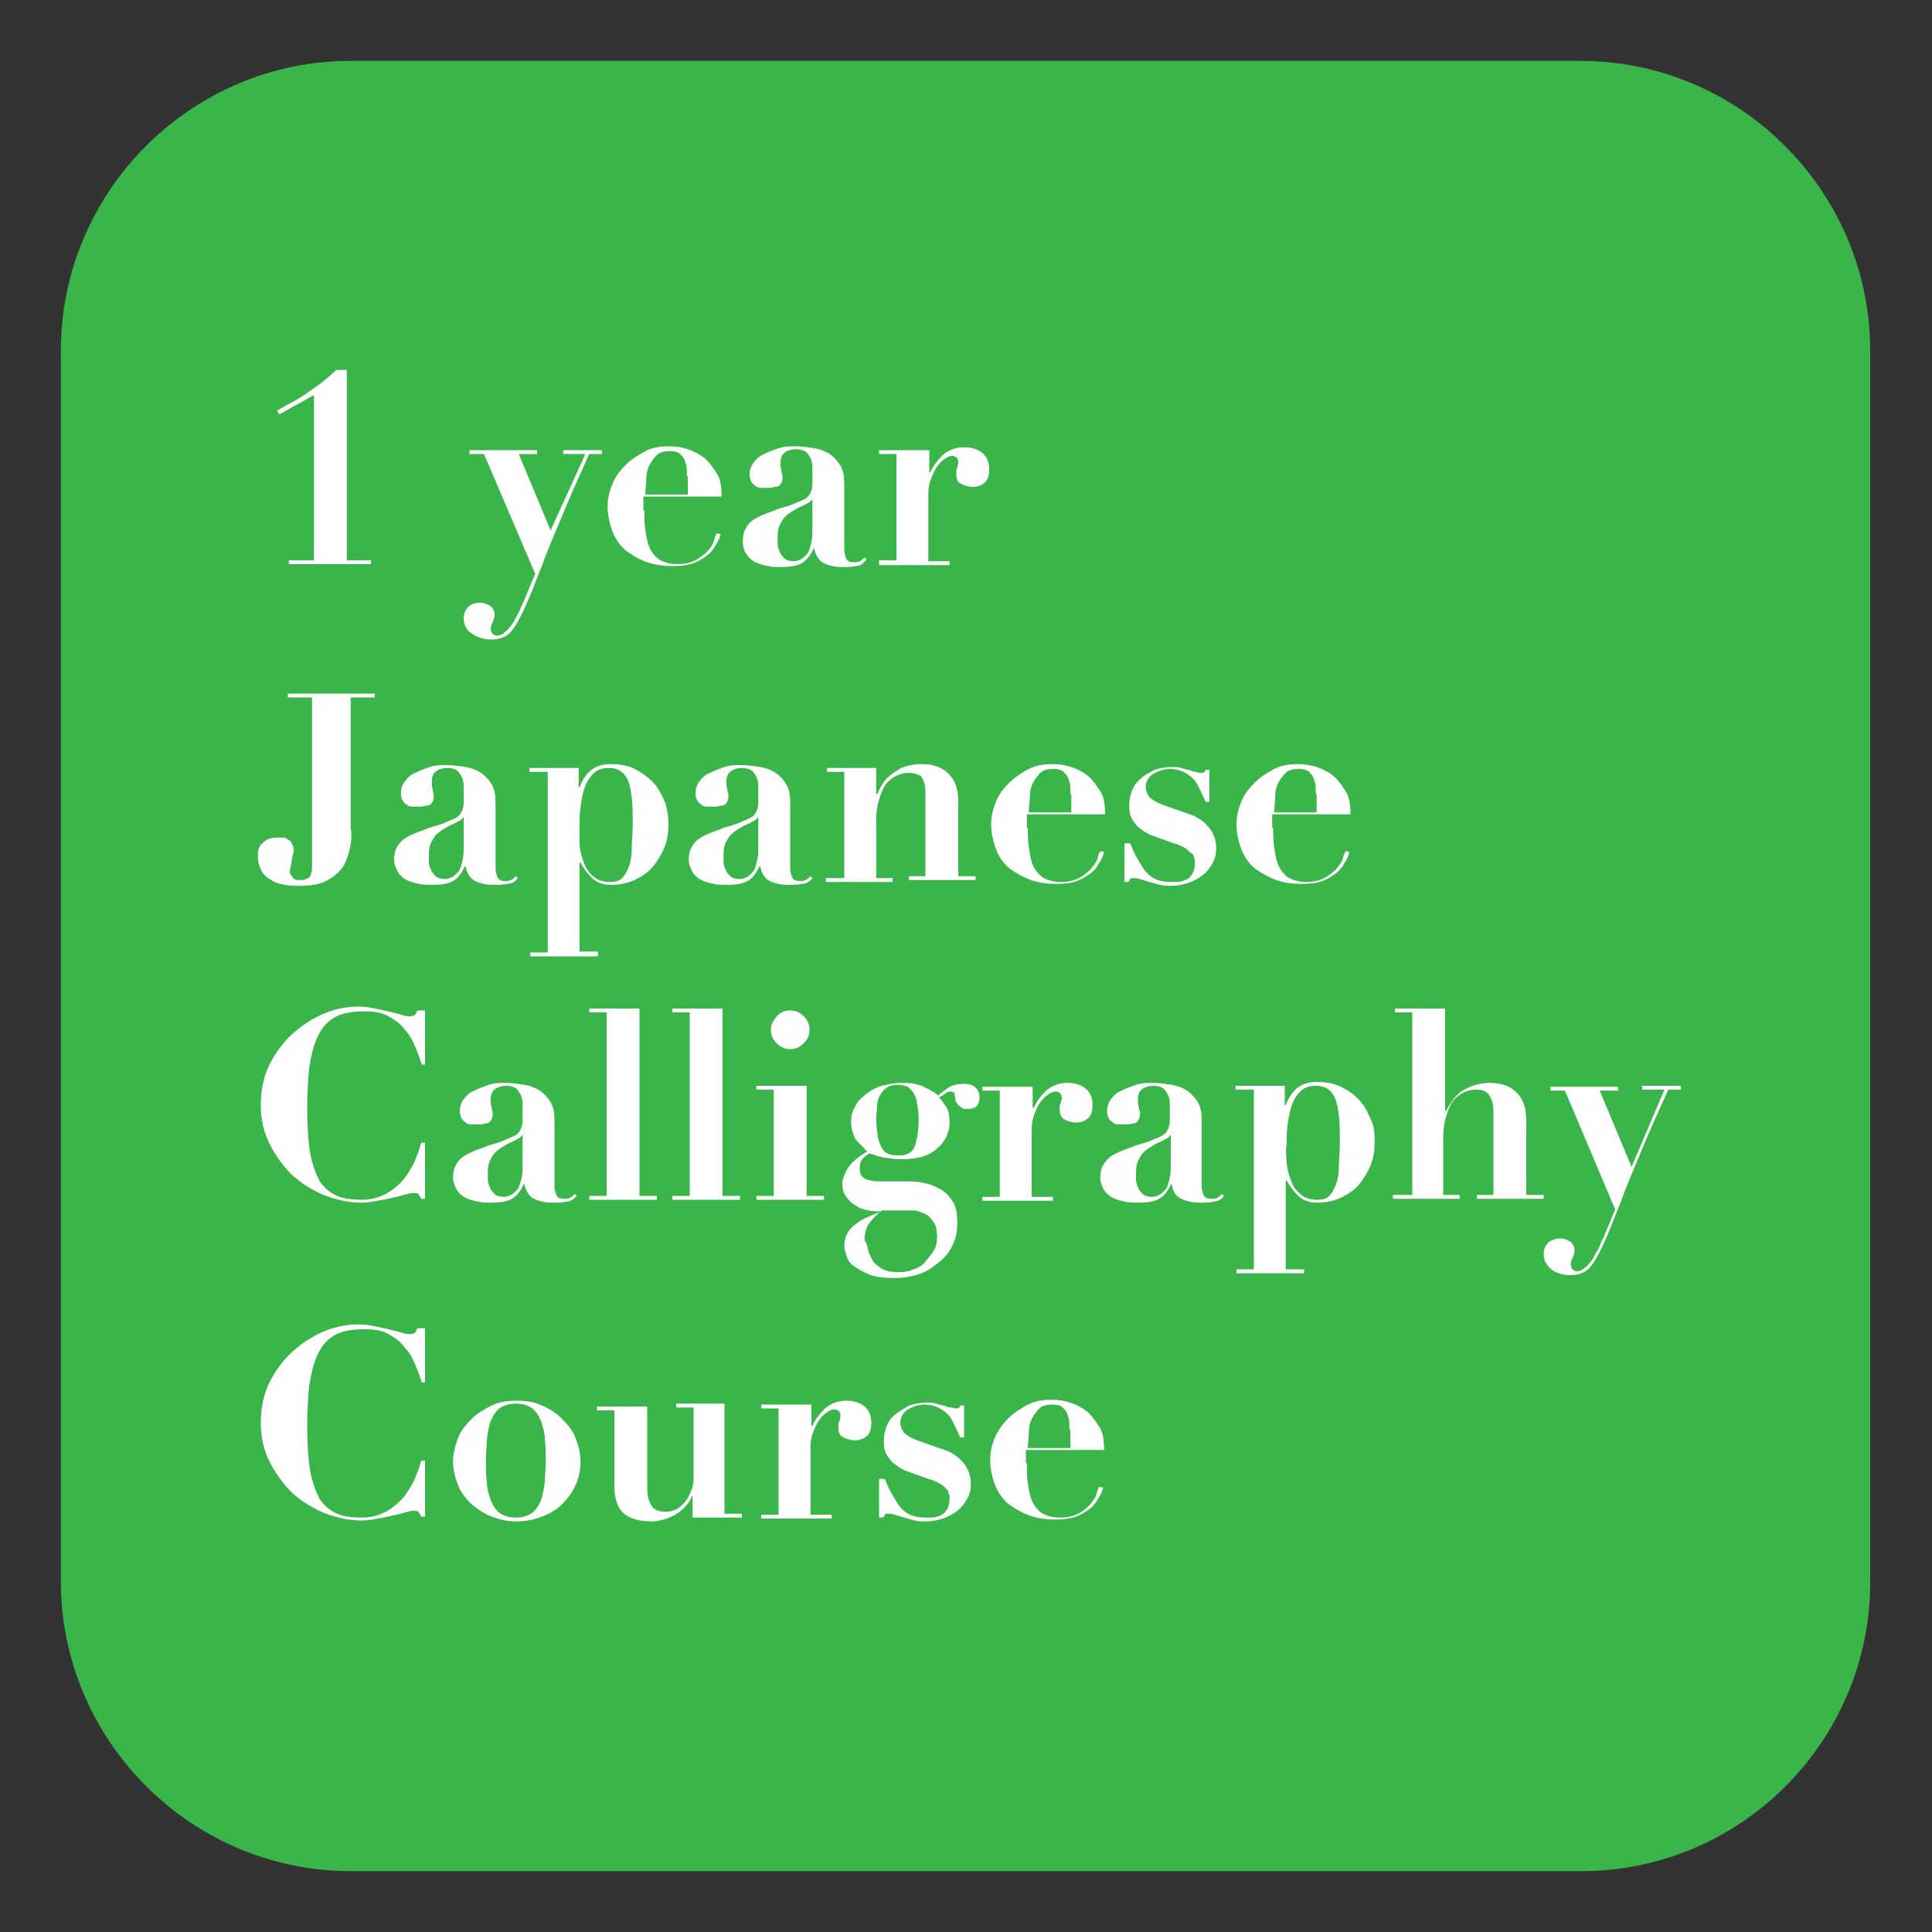 <?xml version="1.0" encoding="utf-8"?>
<!-- Generator: Adobe Illustrator 22.1.0, SVG Export Plug-In . SVG Version: 6.00 Build 0)  -->
<svg version="1.1" id="レイヤー_1" xmlns="http://www.w3.org/2000/svg" xmlns:xlink="http://www.w3.org/1999/xlink" x="0px"
	 y="0px" viewBox="0 0 200 200" style="enable-background:new 0 0 200 200;" xml:space="preserve">
<rect x="0" y="0" width="200" height="200" fill="#333333" stroke="none"/>
<style type="text/css">
	.st0{fill:#39B54A;}
	.st1{enable-background:new    ;}
	.st2{fill:#FFFFFF;}
</style>
<path class="st0" d="M163.7,193.7H36.3c-16.5,0-30-13.5-30-30V36.3c0-16.5,13.5-30,30-30h127.3c16.5,0,30,13.5,30,30v127.3
	C193.7,180.2,180.2,193.7,163.7,193.7z"/>
<g class="st1">
	<path class="st2" d="M29.9,58.4V58h2.6V40.9c-0.6,0.3-1.2,0.7-1.8,1c-0.6,0.3-1.2,0.7-1.8,1l-0.2-0.4c0.7-0.4,1.2-0.7,1.8-1
		c0.5-0.3,1-0.6,1.4-0.9c0.4-0.3,0.9-0.6,1.4-1s1-0.8,1.5-1.3h1.1V58h2.5v0.4H29.9z"/>
	<path class="st2" d="M60.6,47h-2.3v-0.4h4V47H61c-1,2.2-1.9,4.2-2.6,5.9c-0.7,1.7-1.4,3.3-1.9,4.6c-0.5,1.4-1,2.5-1.4,3.6
		c-0.4,1-0.8,1.9-1.2,2.7c-0.4,0.8-0.8,1.4-1.2,1.8c-0.5,0.4-1.1,0.6-1.8,0.6c-0.8,0-1.5-0.2-2-0.6C48.3,65.3,48,64.7,48,64
		c0-0.5,0.2-0.9,0.5-1.2s0.7-0.4,1.2-0.4c0.3,0,0.7,0.1,1,0.3c0.3,0.2,0.5,0.5,0.5,0.9c0,0.3-0.1,0.6-0.2,0.8
		c-0.1,0.2-0.2,0.4-0.2,0.7c0,0.2,0.1,0.4,0.2,0.5c0.1,0.1,0.2,0.2,0.4,0.2c0.3,0,0.6-0.1,0.9-0.4c0.3-0.2,0.5-0.5,0.8-0.9
		c0.2-0.4,0.4-0.7,0.6-1.1c0.2-0.4,0.3-0.8,0.5-1.1l1.2-2.9L50.1,47h-1.5v-0.4h7V47h-1.9l3.3,7.9L60.6,47z"/>
	<path class="st2" d="M66.7,52.8c0,0.7,0,1.3,0.1,2c0.1,0.7,0.2,1.3,0.4,1.8c0.2,0.5,0.6,1,1,1.3c0.5,0.3,1.1,0.5,1.9,0.5
		c0.7,0,1.3-0.1,1.9-0.4c0.5-0.3,0.9-0.6,1.2-0.9s0.6-0.7,0.7-1.1s0.2-0.6,0.3-0.8l0.4,0.1c-0.1,0.3-0.2,0.7-0.5,1.1
		c-0.2,0.4-0.5,0.8-0.9,1.1c-0.4,0.3-0.9,0.6-1.4,0.8c-0.6,0.2-1.3,0.3-2.1,0.3c-1,0-1.8-0.1-2.7-0.4s-1.5-0.7-2.2-1.2
		c-0.6-0.5-1.1-1.2-1.4-2c-0.3-0.8-0.5-1.7-0.5-2.6c0-0.8,0.2-1.6,0.5-2.3c0.3-0.8,0.8-1.4,1.4-2c0.6-0.6,1.3-1,2-1.4
		c0.8-0.4,1.6-0.5,2.5-0.5c0.6,0,1.3,0.1,1.9,0.3c0.6,0.2,1.2,0.5,1.7,0.9c0.5,0.4,0.9,1,1.3,1.6s0.5,1.5,0.5,2.4h-8.1V52.8z
		 M71.1,49.3c0-0.2,0-0.4,0-0.7c0-0.3-0.1-0.6-0.2-0.9c-0.1-0.3-0.3-0.5-0.5-0.7c-0.2-0.2-0.6-0.3-1-0.3c-0.6,0-1.1,0.1-1.4,0.4
		c-0.3,0.3-0.6,0.7-0.8,1.1s-0.3,0.9-0.3,1.5c0,0.5-0.1,1-0.1,1.5h4.4V49.3z"/>
	<path class="st2" d="M88.6,58.6c-0.5,0.1-0.9,0.1-1.4,0.1c-0.9,0-1.6-0.2-2.1-0.5c-0.4-0.3-0.7-0.8-0.8-1.4h-0.1
		c-0.3,0.7-0.7,1.2-1.2,1.5c-0.5,0.3-1.3,0.4-2.2,0.4c-0.4,0-0.9,0-1.3-0.1c-0.5-0.1-0.9-0.2-1.3-0.4c-0.4-0.2-0.7-0.5-0.9-0.8
		C77,57,76.9,56.6,76.9,56c0-0.5,0.1-1,0.3-1.3c0.2-0.4,0.5-0.7,0.8-0.9c0.3-0.2,0.7-0.4,1.2-0.6s0.9-0.3,1.3-0.5
		c0.7-0.2,1.4-0.4,1.8-0.6s0.8-0.3,1.1-0.5c0.3-0.2,0.4-0.4,0.5-0.6c0.1-0.2,0.2-0.5,0.2-0.9v-1.7c0-0.5-0.1-0.9-0.4-1.3
		c-0.2-0.4-0.7-0.6-1.3-0.6c-0.4,0-0.8,0.1-1.1,0.3c-0.3,0.2-0.5,0.5-0.5,1.1c0,0.1,0,0.2,0,0.3c0,0.1,0,0.3,0.1,0.5
		c0,0.2,0,0.3,0.1,0.5c0,0.1,0,0.2,0,0.3c0,0.3-0.1,0.5-0.2,0.6c-0.1,0.2-0.3,0.3-0.5,0.3s-0.4,0.1-0.5,0.1c-0.2,0-0.4,0-0.5,0
		c-0.2,0-0.4,0-0.6,0s-0.4-0.1-0.5-0.2c-0.1-0.1-0.3-0.2-0.4-0.4c-0.1-0.2-0.2-0.4-0.2-0.7c0-0.5,0.1-0.9,0.4-1.3
		c0.3-0.4,0.6-0.7,1.1-0.9c0.4-0.2,0.9-0.4,1.5-0.6s1.1-0.2,1.7-0.2c0.7,0,1.3,0.1,2,0.2c0.6,0.1,1.1,0.3,1.6,0.6
		c0.4,0.3,0.8,0.7,1.1,1.2c0.3,0.5,0.4,1.1,0.4,1.9v6.8c0,0.3,0.1,0.7,0.2,0.9c0.1,0.3,0.4,0.4,0.8,0.4c0.2,0,0.4,0,0.6-0.1
		c0.2-0.1,0.3-0.2,0.5-0.4l0.2,0.2C89.4,58.3,89.1,58.6,88.6,58.6z M84.1,51.6c0,0.1-0.1,0.2-0.2,0.3c-0.1,0.1-0.3,0.2-0.5,0.3
		c-0.3,0.2-0.7,0.3-1,0.5c-0.3,0.2-0.7,0.4-0.9,0.6c-0.3,0.2-0.5,0.5-0.7,0.9c-0.2,0.3-0.3,0.8-0.3,1.3c0,0.2,0,0.5,0,0.8
		c0,0.3,0.1,0.6,0.2,0.8c0.1,0.3,0.3,0.5,0.5,0.7c0.2,0.2,0.6,0.3,1,0.3c0.2,0,0.5-0.1,0.7-0.2c0.2-0.1,0.4-0.3,0.6-0.5
		c0.2-0.2,0.3-0.5,0.4-0.9c0.1-0.4,0.2-0.8,0.2-1.4L84.1,51.6L84.1,51.6z"/>
	<path class="st2" d="M96.2,46.6v2.3h0.1c0.3-0.7,0.8-1.3,1.3-1.8c0.6-0.5,1.3-0.8,2.2-0.8c0.8,0,1.4,0.2,1.9,0.6
		c0.5,0.4,0.7,1,0.7,1.7c0,0.5-0.1,1-0.4,1.3c-0.3,0.3-0.7,0.5-1.3,0.5c-0.4,0-0.8-0.1-1.2-0.3s-0.5-0.5-0.5-1c0-0.1,0-0.2,0-0.3
		c0-0.1,0-0.3,0.1-0.4s0-0.3,0.1-0.4c0-0.1,0-0.2,0-0.2c0-0.1,0-0.3-0.1-0.3c0-0.1-0.1-0.2-0.2-0.2c-0.1-0.1-0.2-0.1-0.4-0.1
		c-0.2,0-0.4,0.1-0.7,0.3c-0.3,0.2-0.5,0.4-0.8,0.8c-0.2,0.3-0.4,0.7-0.6,1.2c-0.2,0.5-0.3,1-0.3,1.6v7h2.2v0.4h-7.3V58h1.8V47h-1.8
		v-0.4H96.2z"/>
</g>
<g class="st1">
	<path class="st2" d="M36.3,87.4c-0.1,0.7-0.3,1.3-0.6,2c-0.3,0.6-0.9,1.2-1.6,1.6c-0.7,0.5-1.8,0.7-3.1,0.7c-0.5,0-1,0-1.5-0.1
		s-1-0.2-1.4-0.5c-0.4-0.2-0.8-0.5-1-0.9s-0.4-0.9-0.4-1.5c0-0.1,0-0.2,0-0.5c0-0.2,0.1-0.4,0.2-0.6c0.1-0.2,0.4-0.4,0.6-0.6
		c0.3-0.2,0.7-0.3,1.3-0.3c0.1,0,0.3,0,0.5,0s0.4,0.1,0.5,0.2c0.2,0.1,0.3,0.2,0.4,0.4c0.1,0.2,0.2,0.4,0.2,0.7c0,0.1,0,0.3-0.1,0.5
		c0,0.2-0.1,0.4-0.1,0.6s-0.1,0.4-0.1,0.6s-0.1,0.3-0.1,0.4c0,0.3,0.1,0.5,0.2,0.6c0.1,0.1,0.2,0.3,0.3,0.3c0.1,0.1,0.3,0.1,0.4,0.1
		c0.1,0,0.2,0,0.3,0c0.3,0,0.5-0.1,0.7-0.2c0.2-0.1,0.3-0.3,0.3-0.5c0.1-0.2,0.1-0.4,0.1-0.6c0-0.2,0-0.4,0-0.6V72.2h-2.5v-0.4h9
		v0.4h-2.5v13.5C36.4,86.2,36.4,86.7,36.3,87.4z"/>
	<path class="st2" d="M52.5,91.5c-0.5,0.1-0.9,0.1-1.4,0.1c-0.9,0-1.6-0.2-2.1-0.5c-0.4-0.3-0.7-0.8-0.8-1.4h-0.1
		c-0.3,0.7-0.7,1.2-1.2,1.5c-0.5,0.3-1.3,0.4-2.2,0.4c-0.4,0-0.9,0-1.3-0.1c-0.5-0.1-0.9-0.2-1.3-0.4c-0.4-0.2-0.7-0.5-0.9-0.8
		c-0.2-0.4-0.4-0.8-0.4-1.3c0-0.5,0.1-1,0.3-1.3c0.2-0.4,0.5-0.7,0.8-0.9c0.3-0.2,0.7-0.4,1.2-0.6s0.9-0.3,1.3-0.5
		c0.7-0.2,1.4-0.4,1.8-0.6s0.8-0.3,1.1-0.5c0.3-0.2,0.4-0.4,0.5-0.6c0.1-0.2,0.2-0.5,0.2-0.9v-1.7c0-0.5-0.1-0.9-0.4-1.3
		c-0.2-0.4-0.7-0.6-1.3-0.6c-0.4,0-0.8,0.1-1.1,0.3c-0.3,0.2-0.5,0.5-0.5,1.1c0,0.1,0,0.2,0,0.3c0,0.1,0,0.3,0.1,0.5
		c0,0.2,0,0.3,0.1,0.5c0,0.1,0,0.2,0,0.3c0,0.3-0.1,0.5-0.2,0.6c-0.1,0.2-0.3,0.3-0.5,0.3s-0.4,0.1-0.5,0.1c-0.2,0-0.4,0-0.5,0
		c-0.2,0-0.4,0-0.6,0s-0.4-0.1-0.5-0.2c-0.1-0.1-0.3-0.2-0.4-0.4c-0.1-0.2-0.2-0.4-0.2-0.7c0-0.5,0.1-0.9,0.4-1.3
		c0.3-0.4,0.6-0.7,1.1-0.9c0.4-0.2,0.9-0.4,1.5-0.6s1.1-0.2,1.7-0.2c0.7,0,1.3,0.1,2,0.2c0.6,0.1,1.1,0.3,1.6,0.6
		c0.4,0.3,0.8,0.7,1.1,1.2c0.3,0.5,0.4,1.1,0.4,1.9v6.8c0,0.3,0.1,0.7,0.2,0.9c0.1,0.3,0.4,0.4,0.8,0.4c0.2,0,0.4,0,0.6-0.1
		c0.2-0.1,0.3-0.2,0.5-0.4l0.2,0.2C53.4,91.2,53,91.5,52.5,91.5z M48,84.5c0,0.1-0.1,0.2-0.2,0.3c-0.1,0.1-0.3,0.2-0.5,0.3
		c-0.3,0.2-0.7,0.3-1,0.5c-0.3,0.2-0.7,0.4-0.9,0.6c-0.3,0.2-0.5,0.5-0.7,0.9c-0.2,0.3-0.3,0.8-0.3,1.3c0,0.2,0,0.5,0,0.8
		c0,0.3,0.1,0.6,0.2,0.8c0.1,0.3,0.3,0.5,0.5,0.7c0.2,0.2,0.6,0.3,1,0.3c0.2,0,0.5-0.1,0.7-0.2c0.2-0.1,0.4-0.3,0.6-0.5
		c0.2-0.2,0.3-0.5,0.4-0.9c0.1-0.4,0.2-0.8,0.2-1.4L48,84.5L48,84.5z"/>
	<path class="st2" d="M54.8,79.9v-0.4h5.1v2H60c0.6-1.6,1.6-2.4,3.2-2.4c1.1,0,2,0.2,2.7,0.6s1.4,0.9,1.9,1.5c0.5,0.6,0.8,1.3,1.1,2
		c0.2,0.7,0.3,1.4,0.3,2.1c0,0.8-0.1,1.6-0.4,2.4c-0.3,0.7-0.7,1.4-1.2,2c-0.5,0.6-1.1,1-1.9,1.4c-0.7,0.3-1.5,0.5-2.4,0.5
		c-0.8,0-1.5-0.2-2-0.7s-0.9-1-1.2-1.6H60v9.2h1.9V99h-7v-0.4h1.8V79.9H54.8z M60,87.3c0,0.7,0.2,1.3,0.4,1.9s0.5,1.1,1,1.5
		c0.4,0.4,1,0.6,1.8,0.6c0.5,0,0.9-0.1,1.2-0.4c0.3-0.3,0.5-0.7,0.7-1.2c0.2-0.5,0.3-1.1,0.3-1.9c0-0.7,0.1-1.5,0.1-2.4
		c0-1.1,0-2-0.1-2.8c-0.1-0.8-0.2-1.4-0.4-1.8c-0.2-0.5-0.5-0.8-0.8-1c-0.3-0.2-0.7-0.3-1.2-0.3c-0.7,0-1.2,0.2-1.6,0.6
		c-0.4,0.4-0.7,0.9-0.9,1.5c-0.2,0.6-0.3,1.2-0.4,1.9C60,84.2,60,84.8,60,85.4C60,86,60,86.6,60,87.3z"/>
	<path class="st2" d="M83,91.5c-0.5,0.1-0.9,0.1-1.4,0.1c-0.9,0-1.6-0.2-2.1-0.5c-0.4-0.3-0.7-0.8-0.8-1.4h-0.1
		c-0.3,0.7-0.7,1.2-1.2,1.5c-0.5,0.3-1.3,0.4-2.2,0.4c-0.4,0-0.9,0-1.3-0.1c-0.5-0.1-0.9-0.2-1.3-0.4c-0.4-0.2-0.7-0.5-0.9-0.8
		c-0.2-0.4-0.4-0.8-0.4-1.3c0-0.5,0.1-1,0.3-1.3c0.2-0.4,0.5-0.7,0.8-0.9c0.3-0.2,0.7-0.4,1.2-0.6s0.9-0.3,1.3-0.5
		c0.7-0.2,1.4-0.4,1.8-0.6s0.8-0.3,1.1-0.5c0.3-0.2,0.4-0.4,0.5-0.6c0.1-0.2,0.2-0.5,0.2-0.9v-1.7c0-0.5-0.1-0.9-0.4-1.3
		c-0.2-0.4-0.7-0.6-1.3-0.6c-0.4,0-0.8,0.1-1.1,0.3c-0.3,0.2-0.5,0.5-0.5,1.1c0,0.1,0,0.2,0,0.3c0,0.1,0,0.3,0.1,0.5
		c0,0.2,0,0.3,0.1,0.5c0,0.1,0,0.2,0,0.3c0,0.3-0.1,0.5-0.2,0.6c-0.1,0.2-0.3,0.3-0.5,0.3s-0.4,0.1-0.5,0.1c-0.2,0-0.4,0-0.5,0
		c-0.2,0-0.4,0-0.6,0s-0.4-0.1-0.5-0.2c-0.1-0.1-0.3-0.2-0.4-0.4c-0.1-0.2-0.2-0.4-0.2-0.7c0-0.5,0.1-0.9,0.4-1.3
		c0.3-0.4,0.6-0.7,1.1-0.9c0.4-0.2,0.9-0.4,1.5-0.6s1.1-0.2,1.7-0.2c0.7,0,1.3,0.1,2,0.2c0.6,0.1,1.1,0.3,1.6,0.6
		c0.4,0.3,0.8,0.7,1.1,1.2c0.3,0.5,0.4,1.1,0.4,1.9v6.8c0,0.3,0.1,0.7,0.2,0.9c0.1,0.3,0.4,0.4,0.8,0.4c0.2,0,0.4,0,0.6-0.1
		c0.2-0.1,0.3-0.2,0.5-0.4l0.2,0.2C83.9,91.2,83.5,91.5,83,91.5z M78.5,84.5c0,0.1-0.1,0.2-0.2,0.3c-0.1,0.1-0.3,0.2-0.5,0.3
		c-0.3,0.2-0.7,0.3-1,0.5c-0.3,0.2-0.7,0.4-0.9,0.6c-0.3,0.2-0.5,0.5-0.7,0.9c-0.2,0.3-0.3,0.8-0.3,1.3c0,0.2,0,0.5,0,0.8
		c0,0.3,0.1,0.6,0.2,0.8c0.1,0.3,0.3,0.5,0.5,0.7c0.2,0.2,0.6,0.3,1,0.3c0.2,0,0.5-0.1,0.7-0.2c0.2-0.1,0.4-0.3,0.6-0.5
		c0.2-0.2,0.3-0.5,0.4-0.9c0.1-0.4,0.2-0.8,0.2-1.4L78.5,84.5L78.5,84.5z"/>
	<path class="st2" d="M87.4,90.9v-11h-1.8v-0.4h5.1v2.7h0.1c0.1-0.2,0.2-0.4,0.4-0.8c0.2-0.3,0.4-0.7,0.8-1c0.3-0.3,0.8-0.6,1.3-0.9
		c0.5-0.2,1.2-0.4,2.1-0.4c1.2,0,2.1,0.3,2.8,1c0.7,0.7,1,1.6,1,2.9v7.7h1.8v0.4h-6.9v-0.4h1.7v-8.7c0-0.8-0.2-1.3-0.5-1.7
		C95,80.2,94.6,80,94.1,80c-0.4,0-0.9,0.1-1.3,0.3c-0.4,0.2-0.8,0.5-1.1,0.9c-0.3,0.4-0.5,0.9-0.7,1.6c-0.2,0.6-0.3,1.4-0.3,2.2v5.9
		h1.7v0.4h-6.9v-0.4H87.4z"/>
	<path class="st2" d="M106.4,85.7c0,0.7,0,1.3,0.1,2c0.1,0.7,0.2,1.3,0.4,1.8c0.2,0.5,0.6,1,1,1.3c0.5,0.3,1.1,0.5,1.9,0.5
		c0.7,0,1.3-0.1,1.9-0.4c0.5-0.3,0.9-0.6,1.2-0.9c0.3-0.4,0.6-0.7,0.7-1.1s0.2-0.6,0.3-0.8l0.4,0.1c-0.1,0.3-0.2,0.7-0.5,1.1
		c-0.2,0.4-0.5,0.8-0.9,1.1c-0.4,0.3-0.9,0.6-1.4,0.8s-1.3,0.3-2.1,0.3c-1,0-1.8-0.1-2.7-0.4c-0.8-0.3-1.5-0.7-2.2-1.2
		c-0.6-0.5-1.1-1.2-1.4-2c-0.3-0.8-0.5-1.7-0.5-2.6c0-0.8,0.2-1.6,0.5-2.3c0.3-0.8,0.8-1.4,1.4-2c0.6-0.6,1.3-1,2-1.4
		c0.8-0.4,1.6-0.5,2.5-0.5c0.6,0,1.3,0.1,1.9,0.3c0.6,0.2,1.2,0.5,1.7,0.9c0.5,0.4,0.9,1,1.3,1.6s0.5,1.5,0.5,2.4h-8.1V85.7z
		 M110.8,82.2c0-0.2,0-0.4,0-0.7c0-0.3-0.1-0.6-0.2-0.9c-0.1-0.3-0.3-0.5-0.5-0.7c-0.2-0.2-0.6-0.3-1-0.3c-0.6,0-1.1,0.1-1.4,0.4
		c-0.3,0.3-0.6,0.7-0.8,1.1c-0.2,0.4-0.3,0.9-0.3,1.5c0,0.5-0.1,1-0.1,1.5h4.4V82.2z"/>
	<path class="st2" d="M117,87.3c0.2,0.5,0.4,1,0.7,1.5s0.5,0.9,0.8,1.3c0.3,0.4,0.7,0.7,1.1,0.9s1,0.3,1.6,0.3c0.2,0,0.4,0,0.7,0
		s0.5-0.1,0.8-0.2c0.3-0.1,0.5-0.3,0.7-0.6c0.2-0.3,0.3-0.7,0.3-1.2c0-0.2,0-0.3-0.1-0.5c0-0.2-0.1-0.4-0.3-0.5s-0.4-0.4-0.6-0.5
		s-0.7-0.4-1.2-0.5l-2.2-0.8c-0.3-0.1-0.5-0.2-0.8-0.4c-0.3-0.2-0.6-0.4-0.8-0.6c-0.2-0.3-0.5-0.6-0.6-0.9c-0.2-0.4-0.2-0.8-0.2-1.3
		c0-0.5,0.1-1,0.3-1.5c0.2-0.5,0.5-0.9,0.9-1.2c0.4-0.4,0.9-0.6,1.4-0.9c0.6-0.2,1.2-0.3,1.8-0.3c0.3,0,0.7,0,1,0.1s0.6,0.2,0.8,0.2
		c0.2,0.1,0.5,0.2,0.7,0.2c0.2,0.1,0.3,0.1,0.5,0.1c0.2,0,0.3,0,0.4-0.1s0.1-0.2,0.1-0.2h0.4v3.3h-0.4c-0.2-0.4-0.4-0.9-0.6-1.3
		c-0.2-0.4-0.4-0.8-0.7-1.1c-0.3-0.3-0.6-0.5-1-0.7s-0.9-0.3-1.4-0.3c-0.6,0-1.2,0.2-1.7,0.5c-0.5,0.3-0.8,0.8-0.8,1.4
		c0,0.1,0,0.3,0.1,0.4c0,0.2,0.1,0.3,0.2,0.5s0.3,0.3,0.6,0.5c0.3,0.2,0.6,0.3,1.1,0.5l2.3,0.8c1,0.3,1.7,0.8,2.2,1.4
		c0.5,0.6,0.8,1.3,0.8,2.2c0,0.6-0.1,1.1-0.4,1.6c-0.3,0.5-0.6,0.9-1,1.2c-0.4,0.3-0.9,0.6-1.5,0.8s-1.2,0.3-1.8,0.3
		c-0.3,0-0.7,0-1.1-0.1c-0.4-0.1-0.8-0.2-1.1-0.3s-0.7-0.2-1-0.3c-0.3-0.1-0.5-0.1-0.7-0.1c-0.1,0-0.3,0-0.3,0.1
		c-0.1,0.1-0.1,0.2-0.2,0.3h-0.4v-4H117z"/>
	<path class="st2" d="M131.8,85.7c0,0.7,0,1.3,0.1,2c0.1,0.7,0.2,1.3,0.4,1.8c0.2,0.5,0.6,1,1,1.3c0.5,0.3,1.1,0.5,1.9,0.5
		c0.7,0,1.3-0.1,1.9-0.4c0.5-0.3,0.9-0.6,1.2-0.9c0.3-0.4,0.6-0.7,0.7-1.1s0.2-0.6,0.3-0.8l0.4,0.1c-0.1,0.3-0.2,0.7-0.5,1.1
		c-0.2,0.4-0.5,0.8-0.9,1.1c-0.4,0.3-0.9,0.6-1.4,0.8s-1.3,0.3-2.1,0.3c-1,0-1.8-0.1-2.7-0.4c-0.8-0.3-1.5-0.7-2.2-1.2
		c-0.6-0.5-1.1-1.2-1.4-2c-0.3-0.8-0.5-1.7-0.5-2.6c0-0.8,0.2-1.6,0.5-2.3c0.3-0.8,0.8-1.4,1.4-2c0.6-0.6,1.3-1,2-1.4
		c0.8-0.4,1.6-0.5,2.5-0.5c0.6,0,1.3,0.1,1.9,0.3c0.6,0.2,1.2,0.5,1.7,0.9c0.5,0.4,0.9,1,1.3,1.6s0.5,1.5,0.5,2.4h-8.1V85.7z
		 M136.2,82.2c0-0.2,0-0.4,0-0.7c0-0.3-0.1-0.6-0.2-0.9c-0.1-0.3-0.3-0.5-0.5-0.7c-0.2-0.2-0.6-0.3-1-0.3c-0.6,0-1.1,0.1-1.4,0.4
		c-0.3,0.3-0.6,0.7-0.8,1.1c-0.2,0.4-0.3,0.9-0.3,1.5c0,0.5-0.1,1-0.1,1.5h4.4V82.2z"/>
</g>
<g class="st1">
	<path class="st2" d="M43.7,110.3c-0.2-0.6-0.4-1.2-0.7-1.9c-0.3-0.7-0.6-1.3-1.1-1.8c-0.4-0.6-1-1-1.7-1.4s-1.5-0.5-2.5-0.5
		c-1.3,0-2.4,0.2-3.2,0.7c-0.8,0.5-1.3,1.2-1.7,2.1c-0.4,0.9-0.6,1.9-0.8,3.1c-0.1,1.2-0.2,2.5-0.2,4c0,1.9,0.1,3.5,0.3,4.7
		c0.2,1.2,0.6,2.2,1,3c0.5,0.7,1.1,1.2,1.8,1.5c0.7,0.3,1.6,0.4,2.6,0.4c0.8,0,1.6-0.2,2.2-0.5c0.7-0.3,1.3-0.8,1.8-1.3
		s0.9-1.2,1.3-1.9c0.3-0.7,0.6-1.4,0.8-2.2h0.4v5.8h-0.4c-0.1-0.2-0.2-0.4-0.3-0.5c-0.1-0.1-0.3-0.1-0.6-0.1c-0.2,0-0.5,0.1-0.9,0.2
		c-0.3,0.1-0.7,0.2-1.2,0.3c-0.4,0.1-0.9,0.2-1.5,0.3c-0.5,0.1-1.1,0.2-1.7,0.2c-1.3,0-2.6-0.3-3.9-0.8c-1.2-0.5-2.3-1.2-3.3-2.1
		c-0.9-0.9-1.7-2-2.3-3.2c-0.6-1.2-0.9-2.5-0.9-4c0-1.6,0.3-3,0.9-4.2s1.4-2.3,2.4-3.2c1-0.9,2.1-1.6,3.3-2.1
		c1.2-0.5,2.4-0.7,3.6-0.7c0.6,0,1.1,0.1,1.6,0.2c0.5,0.1,1,0.2,1.4,0.3s0.8,0.2,1.2,0.3c0.3,0.1,0.6,0.2,0.9,0.2
		c0.3,0,0.4,0,0.6-0.1c0.1-0.1,0.2-0.2,0.3-0.5H44v5.6H43.7z"/>
	<path class="st2" d="M58.6,124.4c-0.5,0.1-0.9,0.1-1.4,0.1c-0.9,0-1.6-0.2-2.1-0.5c-0.4-0.3-0.7-0.8-0.8-1.4h-0.1
		c-0.3,0.7-0.7,1.2-1.2,1.5c-0.5,0.3-1.3,0.4-2.2,0.4c-0.4,0-0.9,0-1.3-0.1c-0.5-0.1-0.9-0.2-1.3-0.4c-0.4-0.2-0.7-0.5-0.9-0.8
		c-0.2-0.4-0.4-0.8-0.4-1.3c0-0.5,0.1-1,0.3-1.3c0.2-0.4,0.5-0.7,0.8-0.9c0.3-0.2,0.7-0.4,1.2-0.6s0.9-0.3,1.3-0.5
		c0.7-0.2,1.4-0.4,1.8-0.6s0.8-0.3,1.1-0.5c0.3-0.2,0.4-0.4,0.5-0.6c0.1-0.2,0.2-0.5,0.2-0.9v-1.7c0-0.5-0.1-0.9-0.4-1.3
		c-0.2-0.4-0.7-0.6-1.3-0.6c-0.4,0-0.8,0.1-1.1,0.3c-0.3,0.2-0.5,0.5-0.5,1.1c0,0.1,0,0.2,0,0.3c0,0.1,0,0.3,0.1,0.5
		c0,0.2,0,0.3,0.1,0.5c0,0.1,0,0.2,0,0.3c0,0.3-0.1,0.5-0.2,0.6c-0.1,0.2-0.3,0.3-0.5,0.3s-0.4,0.1-0.5,0.1c-0.2,0-0.4,0-0.5,0
		c-0.2,0-0.4,0-0.6,0s-0.4-0.1-0.5-0.2c-0.1-0.1-0.3-0.2-0.4-0.4c-0.1-0.2-0.2-0.4-0.2-0.7c0-0.5,0.1-0.9,0.4-1.3
		c0.3-0.4,0.6-0.7,1.1-0.9c0.4-0.2,0.9-0.4,1.5-0.6s1.1-0.2,1.7-0.2c0.7,0,1.3,0.1,2,0.2c0.6,0.1,1.1,0.3,1.6,0.6
		c0.4,0.3,0.8,0.7,1.1,1.2c0.3,0.5,0.4,1.1,0.4,1.9v6.8c0,0.3,0.1,0.7,0.2,0.9c0.1,0.3,0.4,0.4,0.8,0.4c0.2,0,0.4,0,0.6-0.1
		c0.2-0.1,0.3-0.2,0.5-0.4l0.2,0.2C59.4,124.1,59.1,124.4,58.6,124.4z M54.1,117.4c0,0.1-0.1,0.2-0.2,0.3c-0.1,0.1-0.3,0.2-0.5,0.3
		c-0.3,0.2-0.7,0.3-1,0.5c-0.3,0.2-0.7,0.4-0.9,0.6c-0.3,0.2-0.5,0.5-0.7,0.9c-0.2,0.3-0.3,0.8-0.3,1.3c0,0.2,0,0.5,0,0.8
		c0,0.3,0.1,0.6,0.2,0.8c0.1,0.3,0.3,0.5,0.5,0.7c0.2,0.2,0.6,0.3,1,0.3c0.2,0,0.5-0.1,0.7-0.2c0.2-0.1,0.4-0.3,0.6-0.5
		c0.2-0.2,0.3-0.5,0.4-0.9c0.1-0.4,0.2-0.8,0.2-1.4L54.1,117.4L54.1,117.4z"/>
	<path class="st2" d="M66.2,104.4v19.4H68v0.4h-7v-0.4h1.8v-19H61v-0.4H66.2z"/>
	<path class="st2" d="M74.8,104.4v19.4h1.8v0.4h-7v-0.4h1.8v-19h-1.8v-0.4H74.8z"/>
	<path class="st2" d="M83.5,112.4v11.4h1.8v0.4h-7v-0.4h1.8v-11h-1.8v-0.4H83.5z M80.4,105.2c0.4-0.4,0.8-0.6,1.4-0.6s1,0.2,1.4,0.6
		c0.4,0.4,0.6,0.8,0.6,1.4s-0.2,1-0.6,1.4c-0.4,0.4-0.8,0.6-1.4,0.6s-1-0.2-1.4-0.6c-0.4-0.4-0.6-0.8-0.6-1.4S80.1,105.6,80.4,105.2
		z"/>
	<path class="st2" d="M95.8,122.5c0.6,0.1,1.2,0.4,1.7,0.7c0.5,0.3,0.9,0.8,1.2,1.3s0.4,1.3,0.4,2.1c0,0.7-0.1,1.4-0.4,2.1
		s-0.7,1.3-1.3,1.8c-0.6,0.5-1.2,1-2,1.3s-1.7,0.5-2.7,0.5c-1.2,0-2.1-0.1-2.8-0.4c-0.7-0.3-1.2-0.6-1.6-0.9s-0.6-0.7-0.7-1.1
		c-0.1-0.4-0.2-0.7-0.2-0.9c0-0.5,0.1-0.9,0.3-1.3s0.5-0.7,0.9-1s0.7-0.5,1.2-0.7c0.4-0.2,0.9-0.4,1.3-0.5v-0.1
		c-0.4,0-0.8,0-1.2-0.1c-0.5-0.1-0.9-0.2-1.3-0.5c-0.4-0.2-0.7-0.5-1-0.9c-0.3-0.4-0.4-0.9-0.4-1.4c0-0.1,0-0.3,0.1-0.5
		c0-0.2,0.2-0.5,0.3-0.8c0.2-0.3,0.4-0.7,0.8-1c0.3-0.3,0.8-0.7,1.4-1c-0.2-0.1-0.3-0.3-0.5-0.5c-0.2-0.2-0.4-0.4-0.6-0.6
		s-0.3-0.5-0.4-0.8c-0.1-0.3-0.2-0.7-0.2-1.1c0-0.6,0.1-1.1,0.4-1.6c0.2-0.5,0.6-0.9,1.1-1.3c0.5-0.4,1-0.7,1.7-0.9
		c0.7-0.2,1.4-0.3,2.2-0.3s1.5,0.1,2.1,0.4c0.6,0.3,1.1,0.5,1.5,0.9c0.5-0.4,0.9-0.7,1.2-0.9c0.4-0.2,0.9-0.3,1.5-0.3
		c0.5,0,0.9,0.1,1.2,0.4c0.3,0.3,0.4,0.6,0.4,1c0,0.4-0.1,0.7-0.3,0.9s-0.5,0.3-0.9,0.3c-0.3,0-0.5,0-0.6-0.1s-0.3-0.2-0.4-0.3
		c-0.1-0.1-0.1-0.2-0.2-0.3s-0.1-0.2-0.1-0.3c0-0.3-0.1-0.4-0.1-0.6c0-0.1-0.2-0.2-0.4-0.2c-0.1,0-0.2,0-0.4,0.1
		c-0.1,0.1-0.4,0.3-0.8,0.5c0.2,0.2,0.5,0.6,0.7,0.9c0.3,0.4,0.4,1,0.4,1.7c0,0.5-0.1,0.9-0.3,1.4c-0.2,0.4-0.5,0.9-0.9,1.2
		c-0.4,0.4-0.9,0.7-1.5,0.9c-0.6,0.2-1.4,0.3-2.3,0.3c-0.7,0-1.4-0.1-1.9-0.2c-0.6-0.1-1-0.3-1.4-0.4c-0.5,0.3-0.8,0.6-0.9,0.9
		c-0.1,0.2-0.1,0.5-0.1,0.7c0,0.5,0.2,0.8,0.5,1c0.4,0.2,0.9,0.3,1.5,0.3h3C94.5,122.3,95.1,122.3,95.8,122.5z M89.9,129.5
		c0.1,0.4,0.3,0.7,0.5,1.1c0.3,0.3,0.6,0.6,1,0.8c0.4,0.2,1,0.3,1.7,0.3c0.5,0,1-0.1,1.5-0.3c0.5-0.2,0.9-0.4,1.2-0.8
		s0.6-0.7,0.9-1.2s0.3-1,0.3-1.5c0-0.5-0.1-1-0.3-1.3c-0.2-0.3-0.4-0.6-0.7-0.8c-0.3-0.2-0.6-0.3-0.9-0.4c-0.3-0.1-0.6-0.1-0.9-0.1
		h-2.9c-0.5,0.4-1,0.9-1.3,1.3c-0.3,0.4-0.5,1-0.5,1.8C89.8,128.8,89.8,129.2,89.9,129.5z M93.8,119.5c0.3-0.1,0.5-0.2,0.7-0.5
		c0.2-0.2,0.3-0.6,0.4-1.1c0.1-0.5,0.2-1.1,0.2-1.8c0-0.5,0-1-0.1-1.5s-0.1-0.8-0.3-1.2c-0.1-0.3-0.4-0.6-0.6-0.8
		c-0.3-0.2-0.7-0.3-1.2-0.3c-0.5,0-0.8,0.1-1.1,0.3c-0.3,0.2-0.5,0.4-0.7,0.8c-0.2,0.3-0.3,0.7-0.3,1.1s-0.1,0.8-0.1,1.2
		c0,0.9,0.1,1.5,0.2,2.1c0.1,0.5,0.3,0.9,0.5,1.2s0.4,0.4,0.7,0.5c0.3,0.1,0.6,0.1,0.9,0.1C93.3,119.6,93.6,119.6,93.8,119.5z"/>
	<path class="st2" d="M106.9,112.4v2.3h0.1c0.3-0.7,0.8-1.3,1.3-1.8c0.6-0.5,1.3-0.8,2.2-0.8c0.8,0,1.4,0.2,1.9,0.6
		c0.5,0.4,0.7,1,0.7,1.7c0,0.5-0.1,1-0.4,1.3c-0.3,0.3-0.7,0.5-1.3,0.5c-0.4,0-0.8-0.1-1.2-0.3c-0.3-0.2-0.5-0.5-0.5-1
		c0-0.1,0-0.2,0-0.3c0-0.1,0-0.3,0.1-0.4s0-0.3,0.1-0.4s0-0.2,0-0.2c0-0.1,0-0.3-0.1-0.3c0-0.1-0.1-0.2-0.2-0.2
		c-0.1-0.1-0.2-0.1-0.4-0.1c-0.2,0-0.4,0.1-0.7,0.3c-0.3,0.2-0.5,0.4-0.8,0.8s-0.4,0.7-0.6,1.2c-0.2,0.5-0.3,1-0.3,1.6v7h2.2v0.4
		h-7.3v-0.4h1.8v-11h-1.8v-0.4H106.9z"/>
	<path class="st2" d="M125.6,124.4c-0.5,0.1-0.9,0.1-1.4,0.1c-0.9,0-1.6-0.2-2.1-0.5s-0.7-0.8-0.8-1.4h-0.1
		c-0.3,0.7-0.7,1.2-1.2,1.5s-1.3,0.4-2.2,0.4c-0.4,0-0.9,0-1.3-0.1c-0.5-0.1-0.9-0.2-1.3-0.4c-0.4-0.2-0.7-0.5-0.9-0.8
		s-0.4-0.8-0.4-1.3c0-0.5,0.1-1,0.3-1.3s0.5-0.7,0.8-0.9c0.3-0.2,0.7-0.4,1.2-0.6s0.9-0.3,1.3-0.5c0.7-0.2,1.4-0.4,1.8-0.6
		c0.5-0.2,0.8-0.3,1.1-0.5c0.3-0.2,0.4-0.4,0.5-0.6c0.1-0.2,0.2-0.5,0.2-0.9v-1.7c0-0.5-0.1-0.9-0.4-1.3c-0.2-0.4-0.7-0.6-1.3-0.6
		c-0.4,0-0.8,0.1-1.1,0.3c-0.3,0.2-0.5,0.5-0.5,1.1c0,0.1,0,0.2,0,0.3c0,0.1,0,0.3,0.1,0.5c0,0.2,0,0.3,0.1,0.5s0,0.2,0,0.3
		c0,0.3-0.1,0.5-0.2,0.6c-0.1,0.2-0.3,0.3-0.5,0.3s-0.4,0.1-0.5,0.1c-0.2,0-0.4,0-0.5,0c-0.2,0-0.4,0-0.6,0c-0.2,0-0.4-0.1-0.5-0.2
		c-0.1-0.1-0.3-0.2-0.4-0.4s-0.2-0.4-0.2-0.7c0-0.5,0.1-0.9,0.4-1.3c0.3-0.4,0.6-0.7,1.1-0.9c0.4-0.2,0.9-0.4,1.5-0.6
		s1.1-0.2,1.7-0.2c0.7,0,1.3,0.1,2,0.2c0.6,0.1,1.1,0.3,1.6,0.6c0.4,0.3,0.8,0.7,1.1,1.2c0.3,0.5,0.4,1.1,0.4,1.9v6.8
		c0,0.3,0.1,0.7,0.2,0.9c0.1,0.3,0.4,0.4,0.8,0.4c0.2,0,0.4,0,0.6-0.1c0.2-0.1,0.3-0.2,0.5-0.4l0.2,0.2
		C126.5,124.1,126.1,124.4,125.6,124.4z M121.2,117.4c0,0.1-0.1,0.2-0.2,0.3c-0.1,0.1-0.3,0.2-0.5,0.3c-0.3,0.2-0.7,0.3-1,0.5
		c-0.3,0.2-0.7,0.4-0.9,0.6c-0.3,0.2-0.5,0.5-0.7,0.9c-0.2,0.3-0.3,0.8-0.3,1.3c0,0.2,0,0.5,0,0.8c0,0.3,0.1,0.6,0.2,0.8
		c0.1,0.3,0.3,0.5,0.5,0.7c0.2,0.2,0.6,0.3,1,0.3c0.2,0,0.5-0.1,0.7-0.2c0.2-0.1,0.4-0.3,0.6-0.5c0.2-0.2,0.3-0.5,0.4-0.9
		s0.2-0.8,0.2-1.4L121.2,117.4L121.2,117.4z"/>
	<path class="st2" d="M127.9,112.8v-0.4h5.1v2h0.1c0.6-1.6,1.6-2.4,3.2-2.4c1.1,0,2,0.2,2.7,0.6c0.8,0.4,1.4,0.9,1.9,1.5
		c0.5,0.6,0.8,1.3,1.1,2s0.3,1.4,0.3,2.1c0,0.8-0.1,1.6-0.4,2.4c-0.3,0.7-0.7,1.4-1.2,2c-0.5,0.6-1.1,1-1.9,1.4
		c-0.7,0.3-1.5,0.5-2.4,0.5c-0.8,0-1.5-0.2-2-0.7s-0.9-1-1.2-1.6h-0.1v9.2h1.9v0.4h-7v-0.4h1.8v-18.6H127.9z M133.2,120.2
		c0,0.7,0.2,1.3,0.4,1.9c0.2,0.6,0.5,1.1,1,1.5c0.4,0.4,1,0.6,1.8,0.6c0.5,0,0.9-0.1,1.2-0.4s0.5-0.7,0.7-1.2
		c0.2-0.5,0.3-1.1,0.3-1.9c0-0.7,0.1-1.5,0.1-2.4c0-1.1,0-2-0.1-2.8s-0.2-1.4-0.4-1.8c-0.2-0.5-0.5-0.8-0.8-1s-0.7-0.3-1.2-0.3
		c-0.7,0-1.2,0.2-1.6,0.6s-0.7,0.9-0.9,1.5c-0.2,0.6-0.3,1.2-0.4,1.9c-0.1,0.7-0.1,1.3-0.1,1.9C133.1,118.9,133.1,119.5,133.2,120.2
		z"/>
	<path class="st2" d="M146.2,123.8v-19h-1.8v-0.4h5.2v10.6h0.1c0.1-0.2,0.2-0.4,0.4-0.7c0.2-0.3,0.4-0.6,0.8-1
		c0.3-0.3,0.8-0.6,1.3-0.8s1.2-0.4,2-0.4c1.2,0,2.1,0.3,2.8,1c0.7,0.7,1,1.6,1,2.9v7.7h1.8v0.4h-6.9v-0.4h1.7v-8.7
		c0-0.8-0.2-1.3-0.5-1.7c-0.3-0.4-0.7-0.5-1.3-0.5c-0.4,0-0.9,0.1-1.3,0.3s-0.8,0.5-1.1,0.9c-0.3,0.4-0.5,0.9-0.7,1.6
		c-0.2,0.6-0.3,1.4-0.3,2.2v5.9h1.7v0.4h-6.9v-0.4H146.2z"/>
	<path class="st2" d="M172.3,112.8H170v-0.4h4v0.4h-1.3c-1,2.2-1.9,4.2-2.6,5.9c-0.7,1.7-1.4,3.3-1.9,4.6c-0.5,1.4-1,2.5-1.4,3.6
		c-0.4,1-0.8,1.9-1.2,2.7c-0.4,0.8-0.8,1.4-1.2,1.8c-0.5,0.4-1.1,0.6-1.8,0.6c-0.8,0-1.5-0.2-2-0.6c-0.5-0.4-0.8-0.9-0.8-1.6
		c0-0.5,0.2-0.9,0.5-1.2c0.3-0.2,0.7-0.4,1.2-0.4c0.3,0,0.7,0.1,1,0.3c0.3,0.2,0.5,0.5,0.5,0.9c0,0.3-0.1,0.6-0.2,0.8
		c-0.1,0.2-0.2,0.4-0.2,0.7c0,0.2,0.1,0.4,0.2,0.5c0.1,0.1,0.2,0.2,0.4,0.2c0.3,0,0.6-0.1,0.9-0.4c0.3-0.2,0.5-0.5,0.8-0.9
		c0.2-0.4,0.4-0.7,0.6-1.1c0.2-0.4,0.3-0.8,0.5-1.1l1.2-2.9l-5.2-12.3h-1.5v-0.4h7v0.4h-1.9l3.3,7.9L172.3,112.8z"/>
</g>
<g class="st1">
	<path class="st2" d="M43.7,143.2c-0.2-0.6-0.4-1.2-0.7-1.9c-0.3-0.7-0.6-1.3-1.1-1.8c-0.4-0.6-1-1-1.7-1.4s-1.5-0.5-2.5-0.5
		c-1.3,0-2.4,0.2-3.2,0.7c-0.8,0.5-1.3,1.2-1.7,2.1c-0.4,0.9-0.6,1.9-0.8,3.1c-0.1,1.2-0.2,2.5-0.2,4c0,1.9,0.1,3.5,0.3,4.7
		c0.2,1.2,0.6,2.2,1,3c0.5,0.7,1.1,1.2,1.8,1.5c0.7,0.3,1.6,0.4,2.6,0.4c0.8,0,1.6-0.2,2.2-0.5c0.7-0.3,1.3-0.8,1.8-1.3
		s0.9-1.2,1.3-1.9c0.3-0.7,0.6-1.4,0.8-2.2h0.4v5.8h-0.4c-0.1-0.2-0.2-0.4-0.3-0.5c-0.1-0.1-0.3-0.1-0.6-0.1c-0.2,0-0.5,0.1-0.9,0.2
		c-0.3,0.1-0.7,0.2-1.2,0.3c-0.4,0.1-0.9,0.2-1.5,0.3c-0.5,0.1-1.1,0.2-1.7,0.2c-1.3,0-2.6-0.3-3.9-0.8c-1.2-0.5-2.3-1.2-3.3-2.1
		c-0.9-0.9-1.7-2-2.3-3.2c-0.6-1.2-0.9-2.5-0.9-4c0-1.6,0.3-3,0.9-4.2s1.4-2.3,2.4-3.2c1-0.9,2.1-1.6,3.3-2.1
		c1.2-0.5,2.4-0.7,3.6-0.7c0.6,0,1.1,0.1,1.6,0.2c0.5,0.1,1,0.2,1.4,0.3s0.8,0.2,1.2,0.3c0.3,0.1,0.6,0.2,0.9,0.2
		c0.3,0,0.4,0,0.6-0.1c0.1-0.1,0.2-0.2,0.3-0.5H44v5.6H43.7z"/>
	<path class="st2" d="M56.1,145.5c0.8,0.3,1.5,0.8,2.1,1.4s1.1,1.2,1.4,2s0.5,1.6,0.5,2.4c0,0.9-0.2,1.7-0.5,2.4s-0.8,1.4-1.4,2
		s-1.3,1-2.1,1.3s-1.7,0.5-2.6,0.5c-1,0-1.8-0.2-2.6-0.5s-1.5-0.8-2.1-1.3c-0.6-0.6-1.1-1.2-1.4-2s-0.5-1.6-0.5-2.4
		c0-0.8,0.2-1.6,0.5-2.4s0.8-1.4,1.4-2c0.6-0.6,1.3-1,2.1-1.4s1.7-0.5,2.6-0.5C54.4,145,55.3,145.1,56.1,145.5z M55.1,156.6
		c0.4-0.3,0.7-0.8,0.9-1.3c0.2-0.5,0.3-1.2,0.4-1.9c0-0.7,0.1-1.4,0.1-2.2s0-1.4-0.1-2.2c0-0.7-0.2-1.3-0.4-1.9
		c-0.2-0.5-0.5-1-0.9-1.3c-0.4-0.3-1-0.5-1.7-0.5s-1.3,0.2-1.7,0.5c-0.4,0.3-0.7,0.8-0.9,1.3c-0.2,0.5-0.3,1.2-0.4,1.9
		c0,0.7-0.1,1.4-0.1,2.2s0,1.5,0.1,2.2c0,0.7,0.2,1.3,0.4,1.9c0.2,0.5,0.5,1,0.9,1.3c0.4,0.3,1,0.5,1.7,0.5S54.7,156.9,55.1,156.6z"
		/>
	<path class="st2" d="M67,145.3v8.7c0,0.7,0.1,1.3,0.4,1.8c0.3,0.5,0.8,0.7,1.5,0.7c0.4,0,0.8-0.1,1.2-0.3c0.3-0.2,0.6-0.5,0.9-0.8
		c0.2-0.3,0.4-0.7,0.6-1.2s0.2-0.9,0.2-1.4v-7.1h-1.8v-0.4H75v11.4h1.8v0.4h-5.1v-2.2h-0.1c-0.1,0.4-0.4,0.8-0.7,1.1
		c-0.3,0.3-0.6,0.6-1,0.8c-0.4,0.2-0.8,0.4-1.2,0.5c-0.4,0.1-0.8,0.2-1.2,0.2c-1.3,0-2.3-0.3-2.9-0.8s-1-1.5-1-2.8v-7.9h-1.8v-0.4
		H67z"/>
	<path class="st2" d="M84,145.3v2.3h0.1c0.3-0.7,0.8-1.3,1.3-1.8c0.6-0.5,1.3-0.8,2.2-0.8c0.8,0,1.4,0.2,1.9,0.6
		c0.5,0.4,0.7,1,0.7,1.7c0,0.5-0.1,1-0.4,1.3c-0.3,0.3-0.7,0.5-1.3,0.5c-0.4,0-0.8-0.1-1.2-0.3s-0.5-0.5-0.5-1c0-0.1,0-0.2,0-0.3
		c0-0.1,0-0.3,0.1-0.4s0-0.3,0.1-0.4c0-0.1,0-0.2,0-0.2c0-0.1,0-0.3-0.1-0.3c0-0.1-0.1-0.2-0.2-0.2c-0.1-0.1-0.2-0.1-0.4-0.1
		c-0.2,0-0.4,0.1-0.7,0.3c-0.3,0.2-0.5,0.4-0.8,0.8c-0.2,0.3-0.4,0.7-0.6,1.2c-0.2,0.5-0.3,1-0.3,1.6v7h2.2v0.4h-7.3v-0.4h1.8v-11
		h-1.8v-0.4H84z"/>
	<path class="st2" d="M91.6,153.1c0.2,0.5,0.4,1,0.7,1.5s0.5,0.9,0.8,1.3c0.3,0.4,0.7,0.7,1.1,0.9c0.4,0.2,1,0.3,1.6,0.3
		c0.2,0,0.4,0,0.7,0s0.5-0.1,0.8-0.2c0.3-0.1,0.5-0.3,0.7-0.6c0.2-0.3,0.3-0.7,0.3-1.2c0-0.2,0-0.3-0.1-0.5c0-0.2-0.1-0.4-0.3-0.5
		c-0.1-0.2-0.4-0.4-0.6-0.5c-0.3-0.2-0.7-0.4-1.2-0.5l-2.2-0.8c-0.3-0.1-0.5-0.2-0.8-0.4c-0.3-0.2-0.6-0.4-0.8-0.6
		c-0.2-0.3-0.5-0.6-0.6-0.9c-0.2-0.4-0.2-0.8-0.2-1.3c0-0.5,0.1-1,0.3-1.5c0.2-0.5,0.5-0.9,0.9-1.2s0.9-0.6,1.4-0.9
		c0.6-0.2,1.2-0.3,1.8-0.3c0.3,0,0.7,0,1,0.1c0.3,0.1,0.6,0.2,0.8,0.2c0.2,0.1,0.5,0.2,0.7,0.2s0.3,0.1,0.5,0.1c0.2,0,0.3,0,0.4-0.1
		s0.1-0.2,0.1-0.2h0.4v3.3h-0.4c-0.2-0.4-0.4-0.9-0.6-1.3c-0.2-0.4-0.4-0.8-0.7-1.1c-0.3-0.3-0.6-0.5-1-0.7s-0.9-0.3-1.4-0.3
		c-0.6,0-1.2,0.2-1.7,0.5c-0.5,0.3-0.8,0.8-0.8,1.4c0,0.1,0,0.3,0.1,0.4c0,0.2,0.1,0.3,0.2,0.5c0.1,0.2,0.3,0.3,0.6,0.5
		c0.3,0.2,0.6,0.3,1.1,0.5l2.3,0.8c1,0.3,1.7,0.8,2.2,1.4c0.5,0.6,0.8,1.3,0.8,2.2c0,0.6-0.1,1.1-0.4,1.6c-0.3,0.5-0.6,0.9-1,1.2
		c-0.4,0.3-0.9,0.6-1.5,0.8c-0.6,0.2-1.2,0.3-1.8,0.3c-0.3,0-0.7,0-1.1-0.1c-0.4-0.1-0.8-0.2-1.1-0.3s-0.7-0.2-1-0.3
		c-0.3-0.1-0.5-0.1-0.7-0.1c-0.1,0-0.3,0-0.3,0.1s-0.1,0.2-0.2,0.3h-0.4v-4H91.6z"/>
	<path class="st2" d="M106.3,151.5c0,0.7,0,1.3,0.1,2c0.1,0.7,0.2,1.3,0.4,1.8c0.2,0.5,0.6,1,1,1.3c0.5,0.3,1.1,0.5,1.9,0.5
		c0.7,0,1.3-0.1,1.9-0.4s0.9-0.6,1.2-0.9c0.3-0.4,0.6-0.7,0.7-1.1s0.2-0.6,0.3-0.8l0.4,0.1c-0.1,0.3-0.2,0.7-0.5,1.1
		c-0.2,0.4-0.5,0.8-0.9,1.1c-0.4,0.3-0.9,0.6-1.4,0.8c-0.6,0.2-1.3,0.3-2.1,0.3c-1,0-1.8-0.1-2.7-0.4c-0.8-0.3-1.5-0.7-2.2-1.2
		c-0.6-0.5-1.1-1.2-1.4-2c-0.3-0.8-0.5-1.7-0.5-2.6c0-0.8,0.2-1.6,0.5-2.3s0.8-1.4,1.4-2s1.3-1,2-1.4c0.8-0.4,1.6-0.5,2.5-0.5
		c0.6,0,1.3,0.1,1.9,0.3s1.2,0.5,1.7,0.9s0.9,1,1.3,1.6s0.5,1.5,0.5,2.4h-8.1V151.5z M110.7,148c0-0.2,0-0.4,0-0.7
		c0-0.3-0.1-0.6-0.2-0.9c-0.1-0.3-0.3-0.5-0.5-0.7s-0.6-0.3-1-0.3c-0.6,0-1.1,0.1-1.4,0.4c-0.3,0.3-0.6,0.7-0.8,1.1
		c-0.2,0.4-0.3,0.9-0.3,1.5c0,0.5-0.1,1-0.1,1.5h4.4V148z"/>
</g>
</svg>
